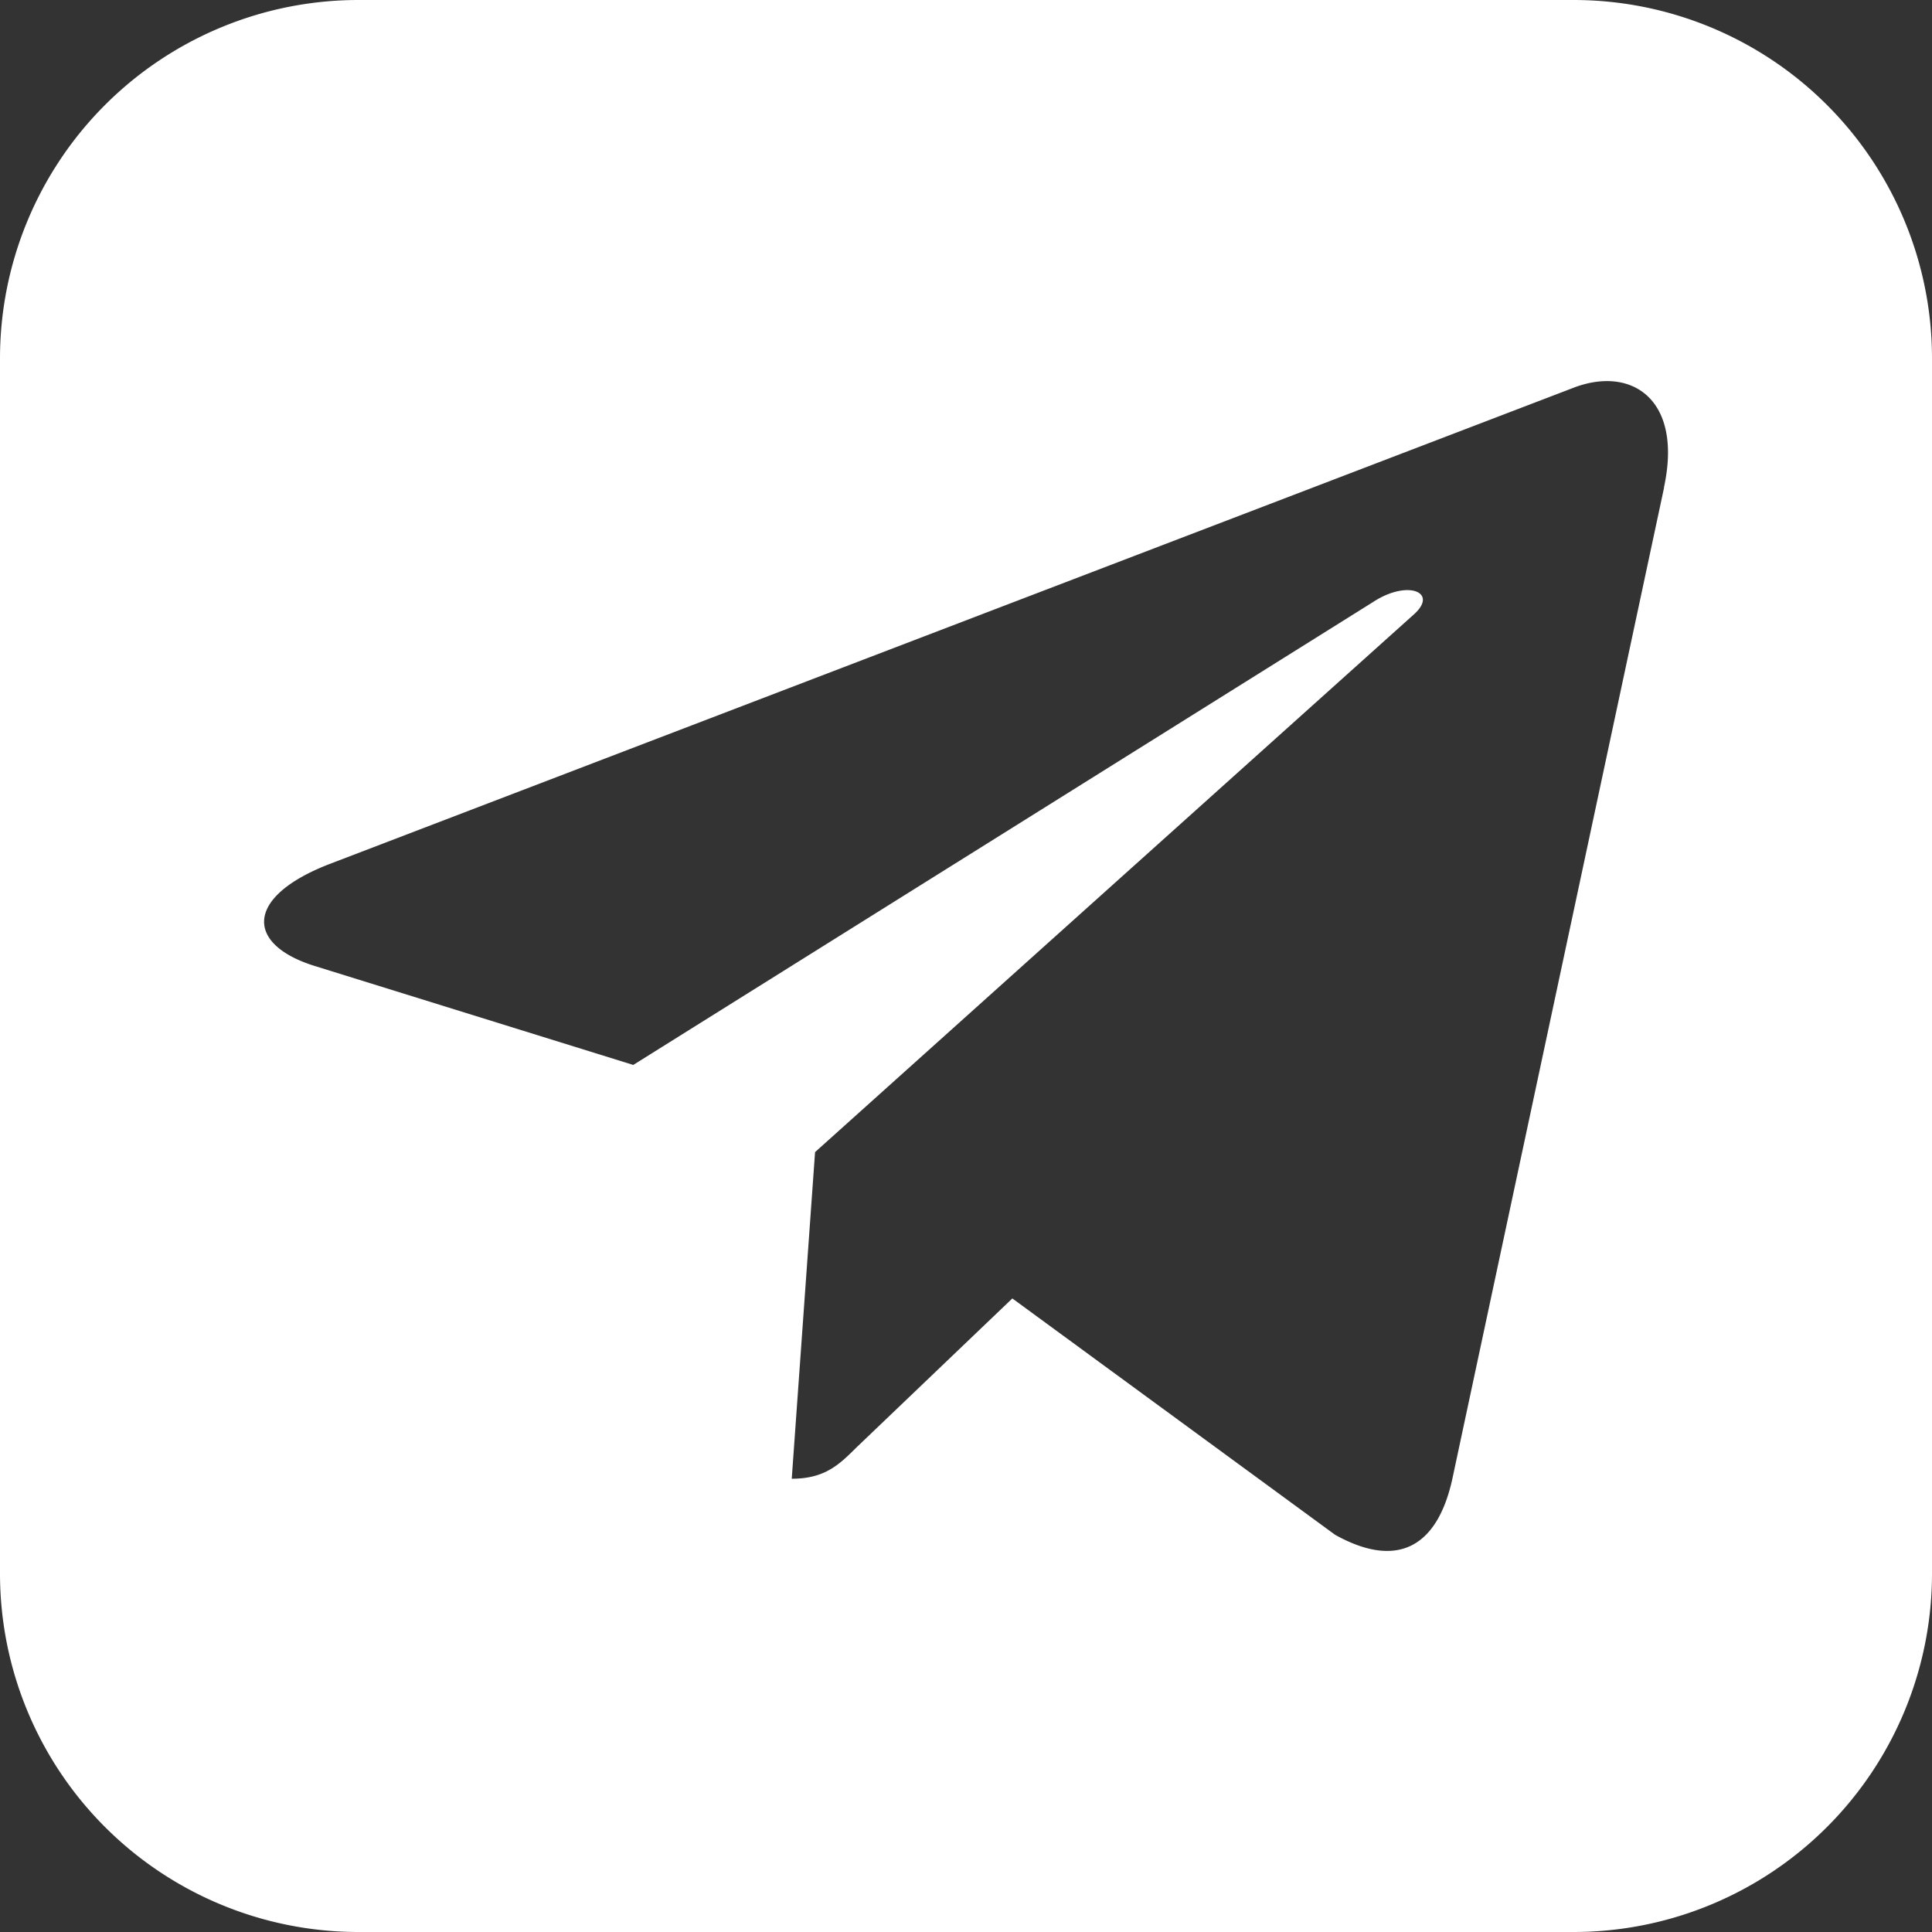 <?xml version="1.0" encoding="UTF-8"?>
<svg xmlns="http://www.w3.org/2000/svg" viewBox="0 0 256 256">
  <rect x="0" y="0" width="256" height="256" fill="#333333" stroke="none"/>
  <defs>
    <style>.cls-1{fill:#fff;}</style>
  </defs>
  <g id="Слой_2" data-name="Слой 2">
    <g id="Слой_1-2" data-name="Слой 1">
      <path class="cls-1" d="M208.5,0H47.5A47.5,47.5,0,0,0,0,47.5v161A47.5,47.5,0,0,0,47.5,256h161A47.5,47.5,0,0,0,256,208.5V47.5A47.5,47.5,0,0,0,208.5,0Zm12,64.6h0L192.4,196.16c-2.12,9.28-7.64,11.58-15.49,7.21l-42.77-31.32L113.5,191.78c-2.28,2.27-4.19,4.16-8.59,4.16L108,152.66l79.27-71.18c3.45-3-.74-4.74-5.36-1.69l-98,61.32L41.71,128c-9.17-2.85-9.34-9.13,1.92-13.5l165-63.17C216.29,48.47,223,53,220.48,64.6Z"></path>
    </g>
  </g>
</svg>
